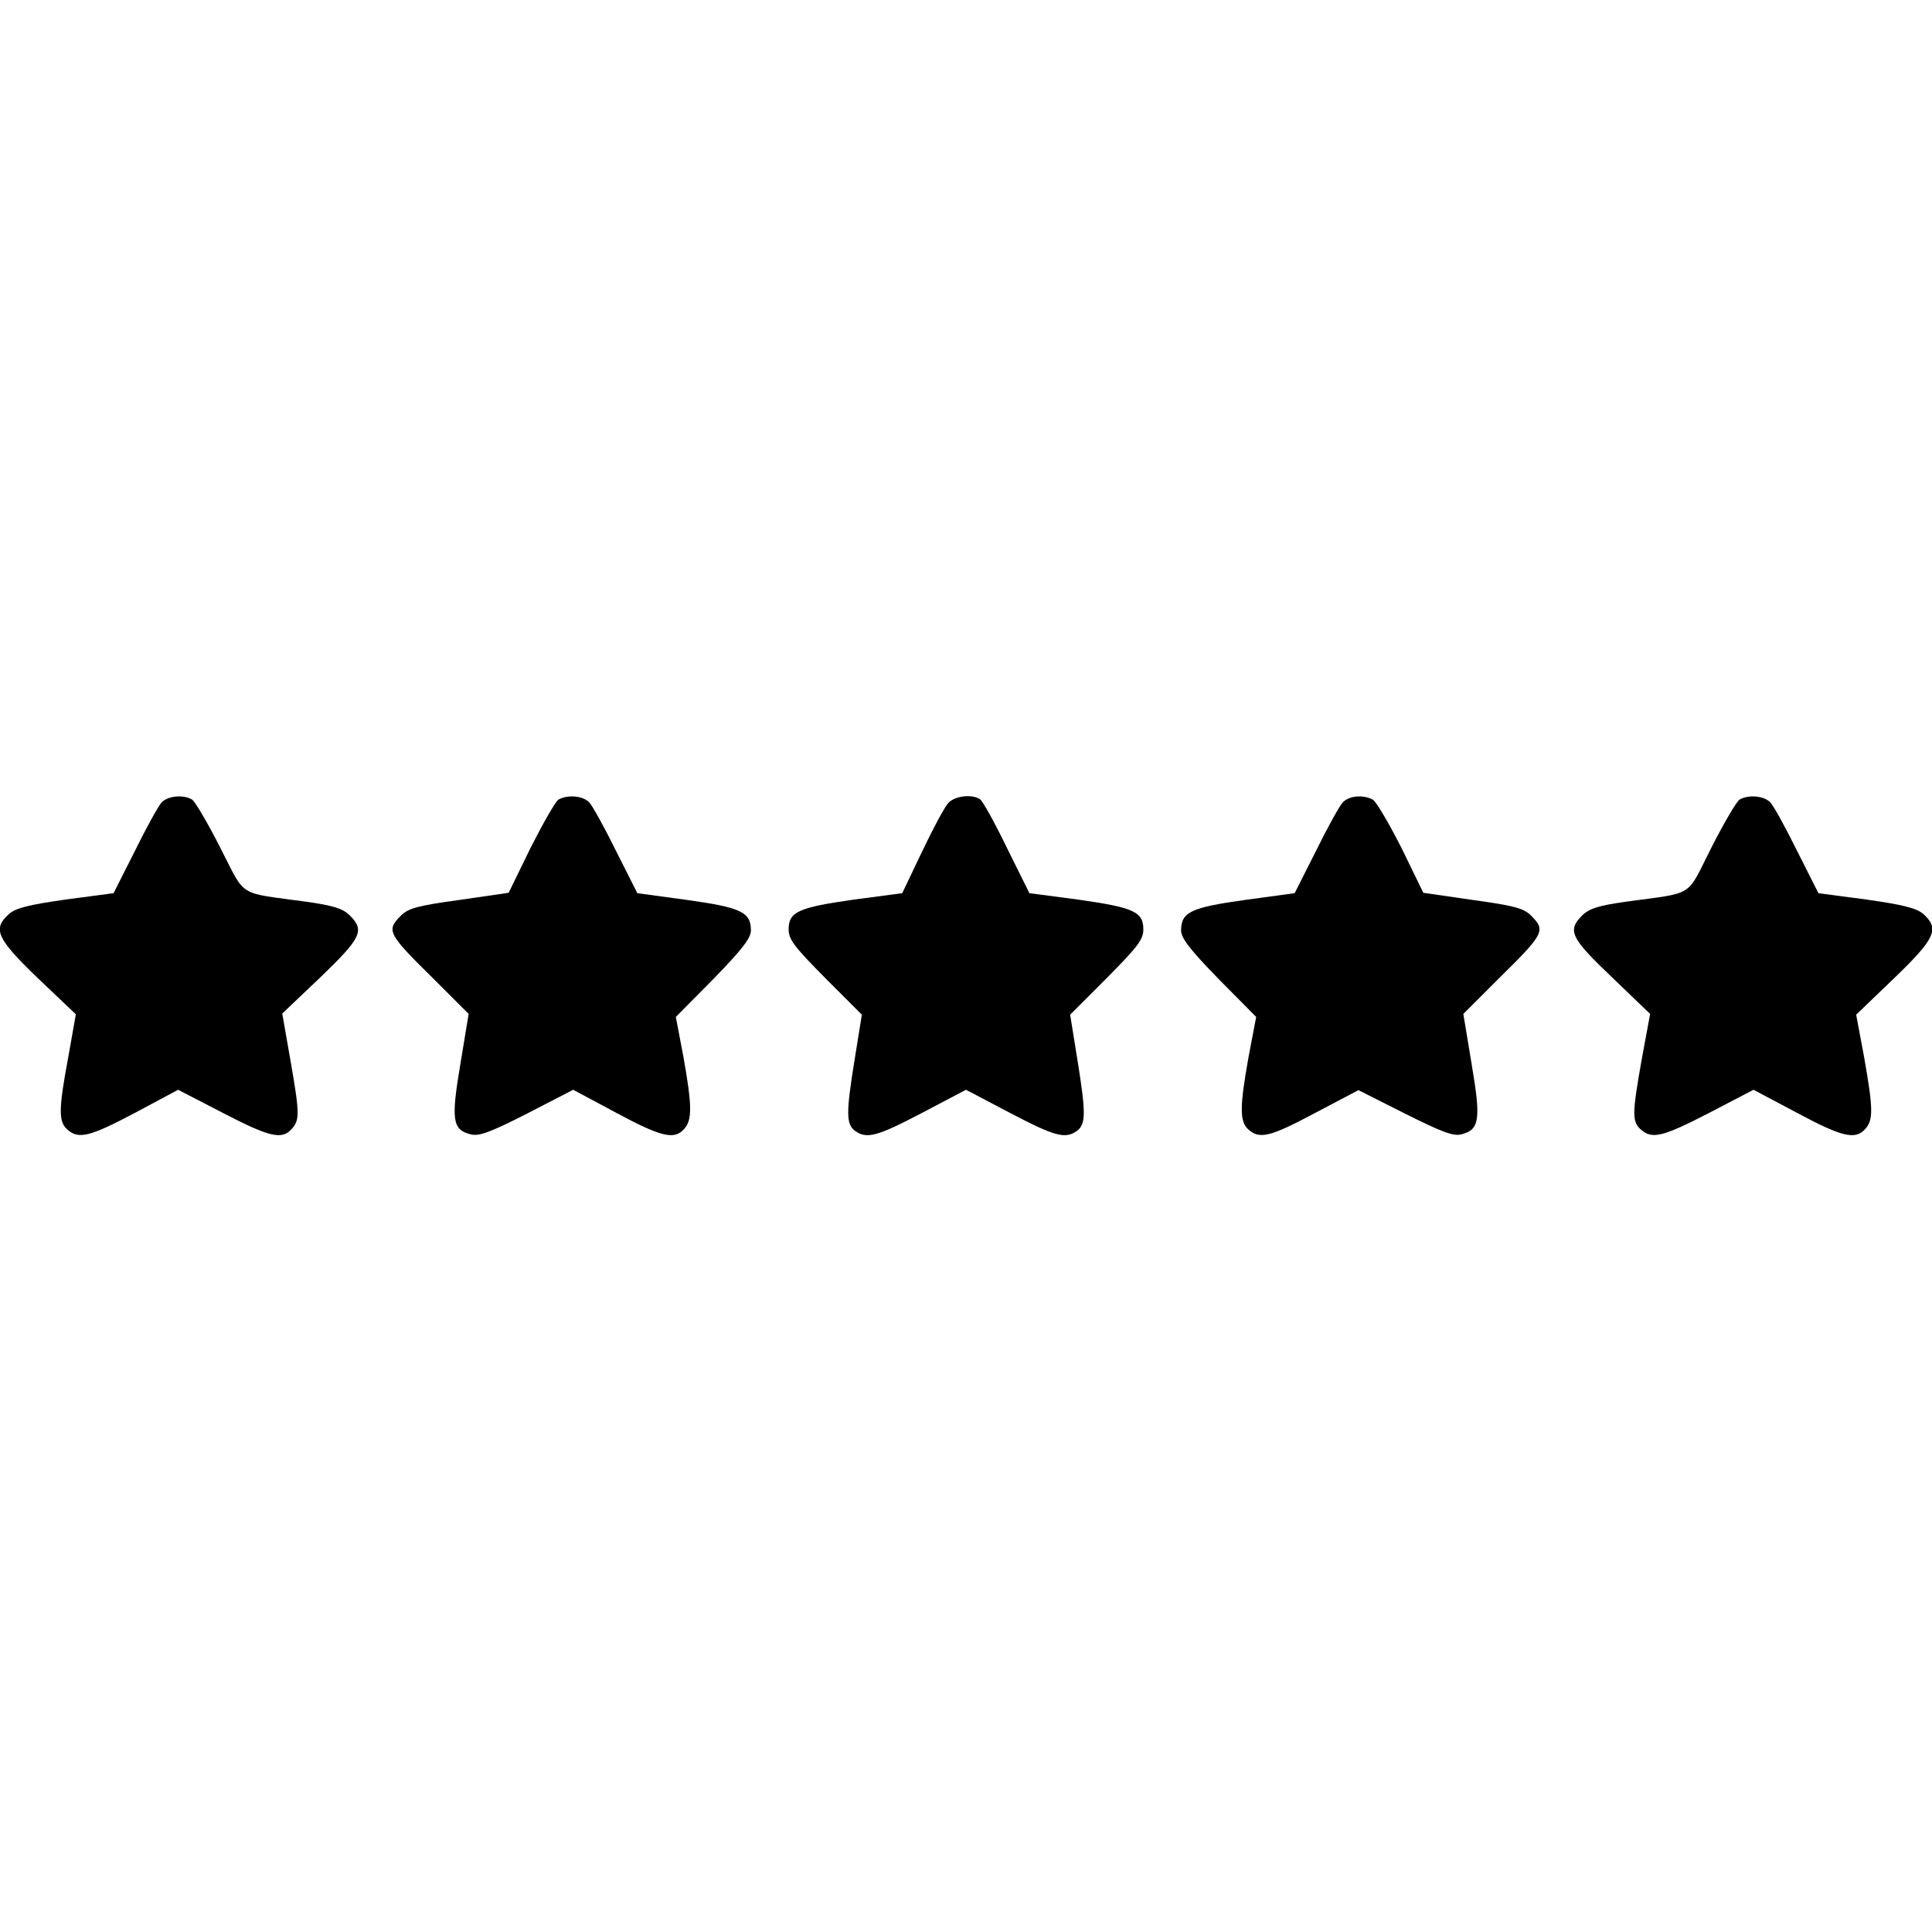 <svg xmlns="http://www.w3.org/2000/svg" width="512pt" height="512pt" viewBox="0 0 512 512" preserveAspectRatio="xMidYMid meet"><g transform="translate(0,512) scale(0.1,-0.1)" fill="#000000" stroke="none"><path d="M428 2993 c-9 -10 -41 -68 -71 -129 l-56 -111 -128 -17 c-99 -14 -133 -23 -150 -39 -43 -39 -32 -64 77 -169 l101 -96 -20 -113 c-26 -139 -26 -171 -3 -192 30 -27 59 -20 180 44 l114 61 118 -61 c125 -65 157 -72 183 -43 22 24 21 43 -4 186 l-21 120 101 96 c109 105 118 124 78 164 -18 18 -43 26 -113 36 -188 26 -161 9 -230 143 -33 65 -67 123 -75 128 -23 14 -65 10 -81 -8z"></path><path d="M1480 3001 c-8 -5 -41 -63 -74 -128 l-58 -119 -131 -19 c-109 -15 -135 -22 -154 -41 -40 -40 -37 -47 88 -170 l91 -91 -22 -133 c-25 -148 -21 -174 27 -186 22 -6 52 5 150 55 l122 63 114 -61 c121 -65 154 -72 180 -43 22 24 21 63 -2 192 l-20 105 100 101 c75 77 99 108 99 128 0 49 -26 61 -169 81 l-132 18 -56 111 c-30 61 -62 119 -71 129 -16 18 -57 22 -82 8z"></path><path d="M2514 2993 c-10 -10 -41 -68 -70 -129 l-53 -111 -128 -17 c-147 -21 -173 -32 -173 -79 0 -27 15 -46 97 -129 l97 -97 -19 -118 c-23 -142 -23 -172 1 -190 31 -22 58 -15 178 48 l116 61 116 -61 c120 -63 147 -70 178 -48 24 18 24 48 1 190 l-19 118 97 97 c82 83 97 102 97 129 0 47 -26 58 -173 79 l-129 17 -60 121 c-32 66 -64 124 -71 128 -21 14 -65 9 -83 -9z"></path><path d="M3558 2993 c-9 -10 -41 -68 -71 -129 l-56 -111 -132 -18 c-143 -20 -169 -32 -169 -81 0 -20 24 -51 99 -128 l100 -101 -20 -105 c-24 -133 -24 -172 -1 -193 30 -27 58 -20 178 44 l114 60 123 -62 c98 -49 129 -61 150 -55 48 12 52 39 27 186 l-22 133 91 91 c125 123 128 130 88 170 -19 19 -45 26 -154 41 l-131 19 -58 119 c-33 65 -67 123 -76 128 -27 14 -64 10 -80 -8z"></path><path d="M4610 3001 c-8 -5 -42 -63 -75 -128 -68 -134 -41 -117 -229 -143 -70 -10 -95 -18 -113 -36 -40 -40 -31 -59 78 -163 l102 -98 -22 -119 c-26 -146 -26 -166 -3 -187 30 -27 58 -20 182 44 l117 61 115 -61 c121 -65 155 -72 181 -43 22 24 21 55 -3 191 l-21 112 101 97 c109 105 120 130 78 169 -18 16 -52 25 -151 39 l-128 17 -56 111 c-30 61 -62 119 -71 129 -16 18 -58 22 -82 8z"></path></g></svg>
